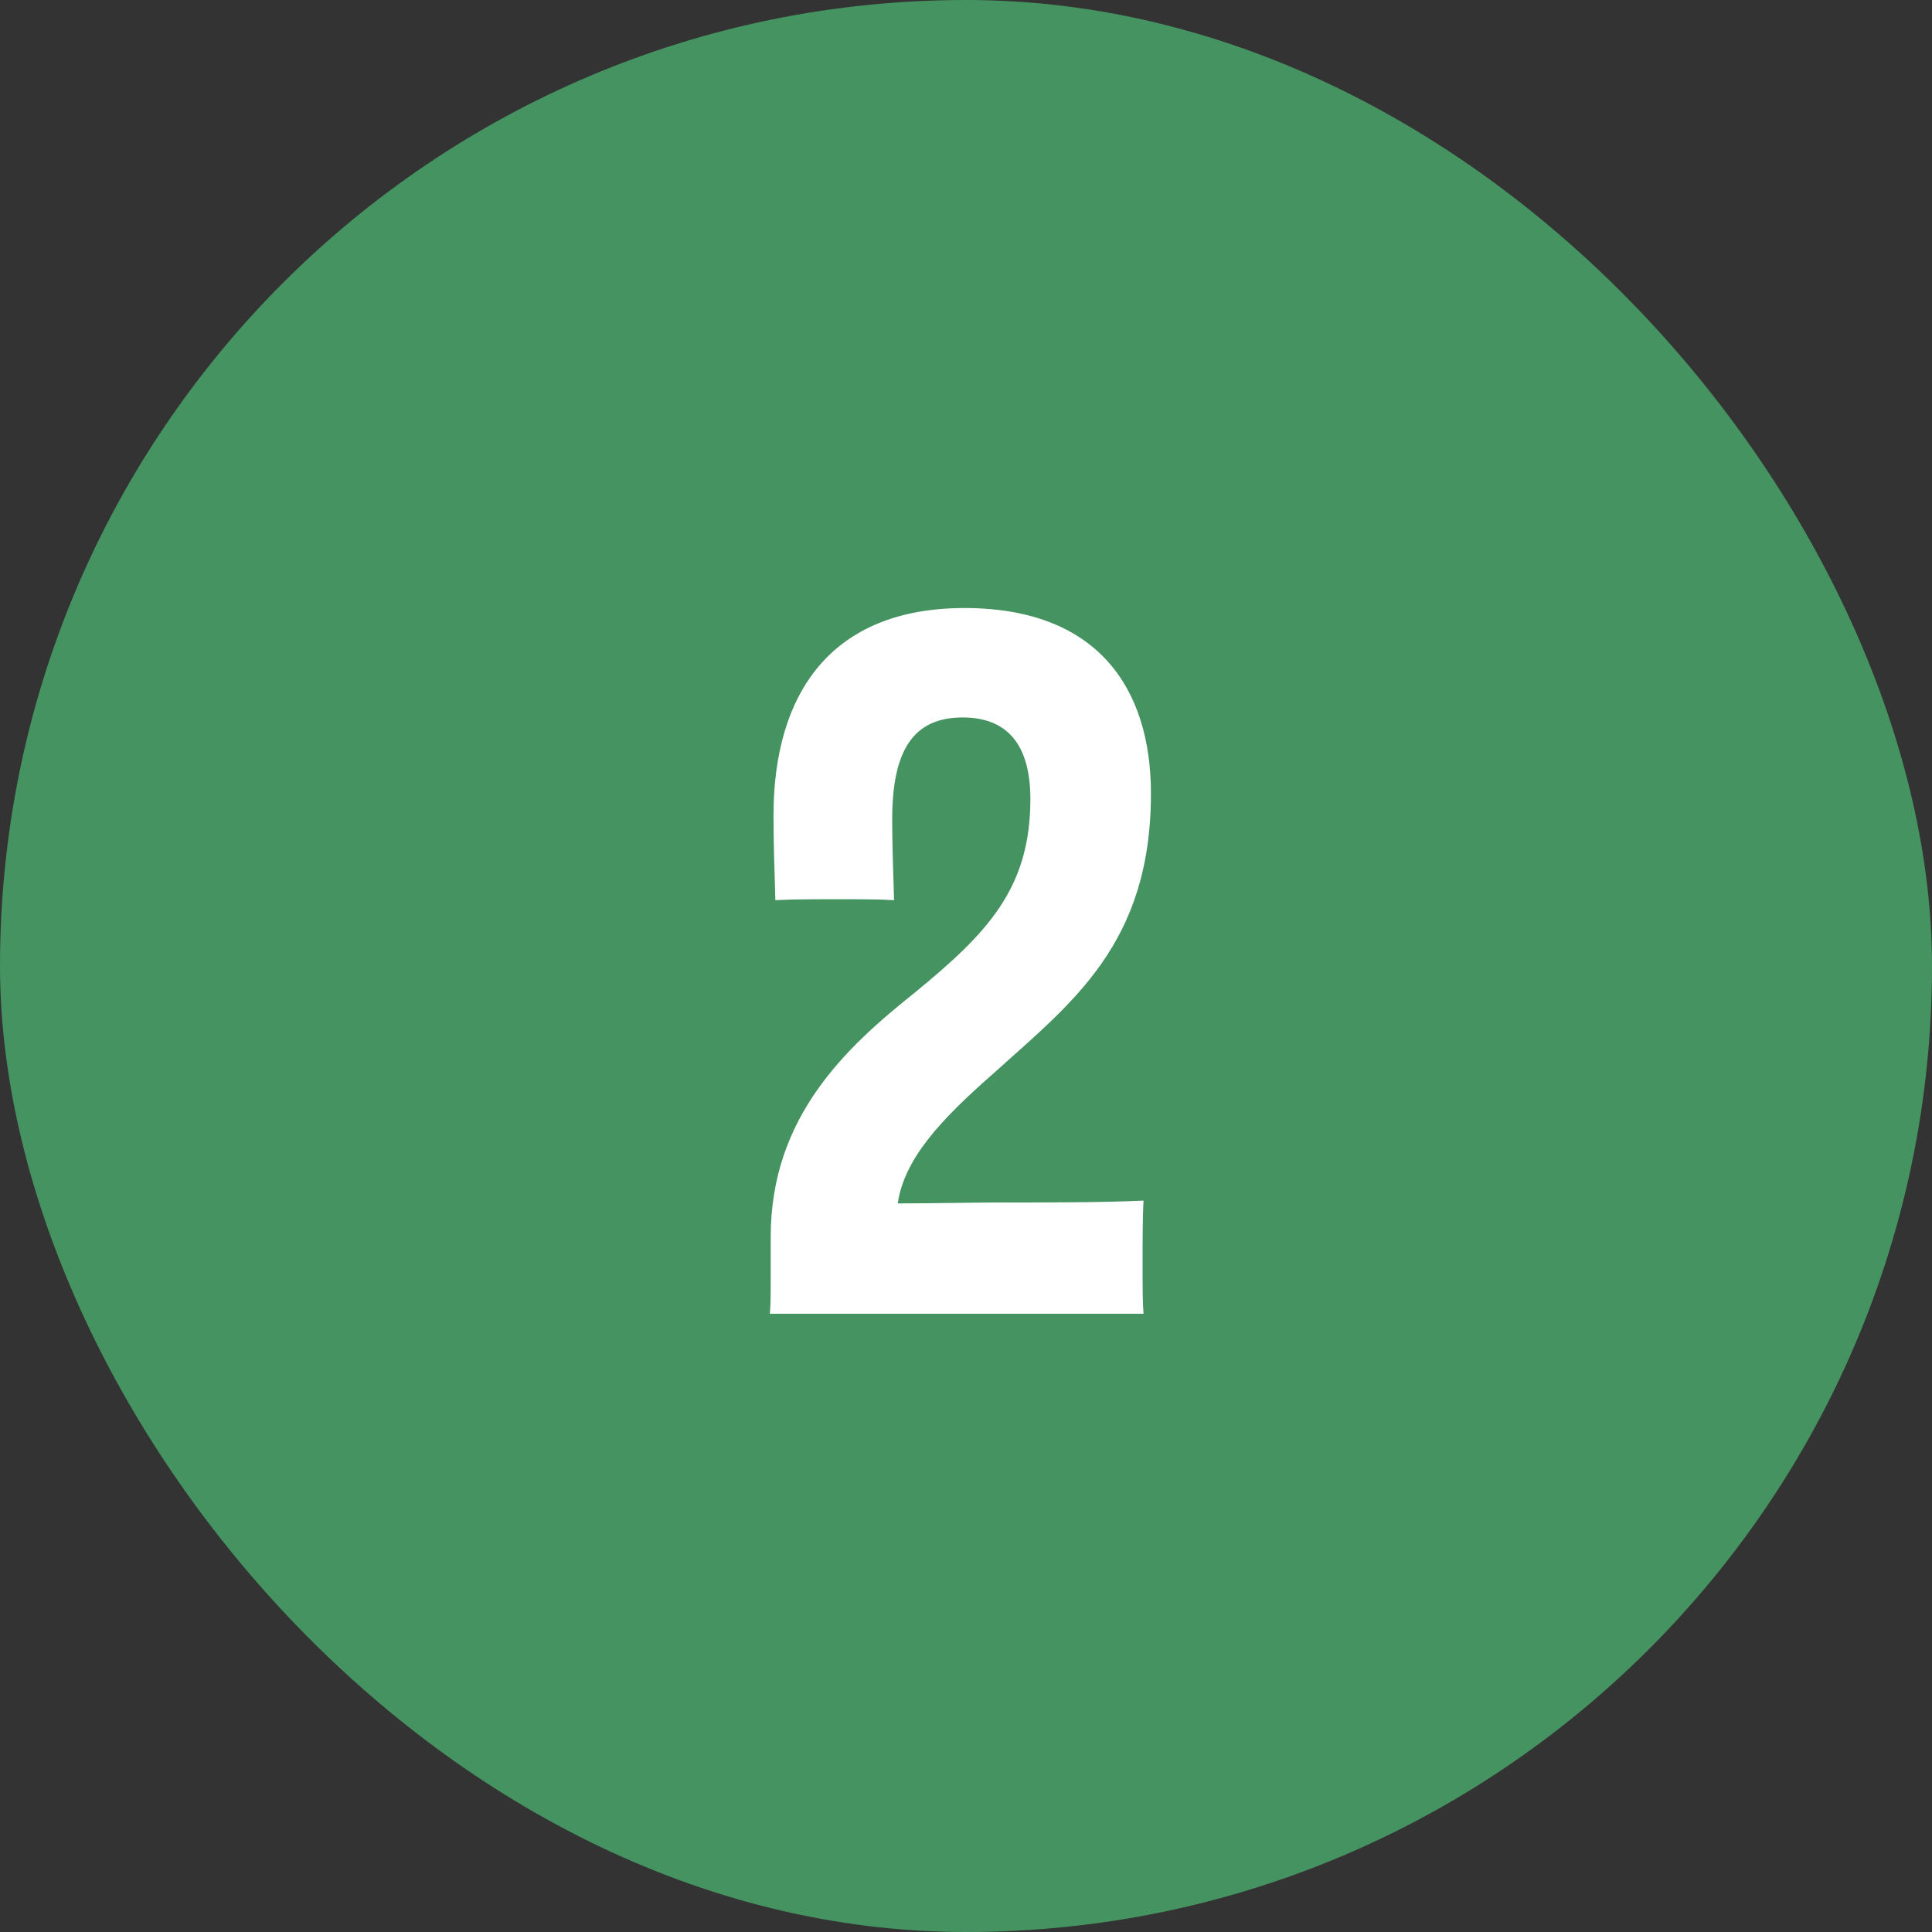 <svg width="100" height="100" viewBox="0 0 100 100" fill="none" xmlns="http://www.w3.org/2000/svg">
<rect x="0" y="0" width="100" height="100" fill="#333333" stroke="none"/>
<rect width="100" height="100" rx="50" fill="#459361"/>
<path d="M39.892 66.128V64.016C39.892 57.824 43.78 54.224 47.332 51.392C51.076 48.32 53.332 46.016 53.332 41.36C53.332 38.48 52.084 37.136 49.828 37.136C47.284 37.136 46.18 38.816 46.18 42.416C46.18 43.712 46.228 44.96 46.276 46.592C45.556 46.544 44.452 46.544 43.348 46.544C42.196 46.544 40.996 46.544 40.132 46.592C40.084 45.008 40.036 43.52 40.036 42.224C40.036 35.84 43.06 31.472 49.924 31.472C56.788 31.472 59.572 35.6 59.572 41.072C59.572 48.896 55.444 51.92 51.412 55.568C48.676 57.968 46.804 59.984 46.468 62.288C48.34 62.288 50.404 62.24 51.796 62.24C54.532 62.24 57.028 62.24 59.188 62.144C59.14 63.008 59.14 64.256 59.14 65.456C59.14 66.512 59.14 67.424 59.188 68H39.844C39.892 67.616 39.892 66.848 39.892 66.128Z" fill="white"/>
</svg>
